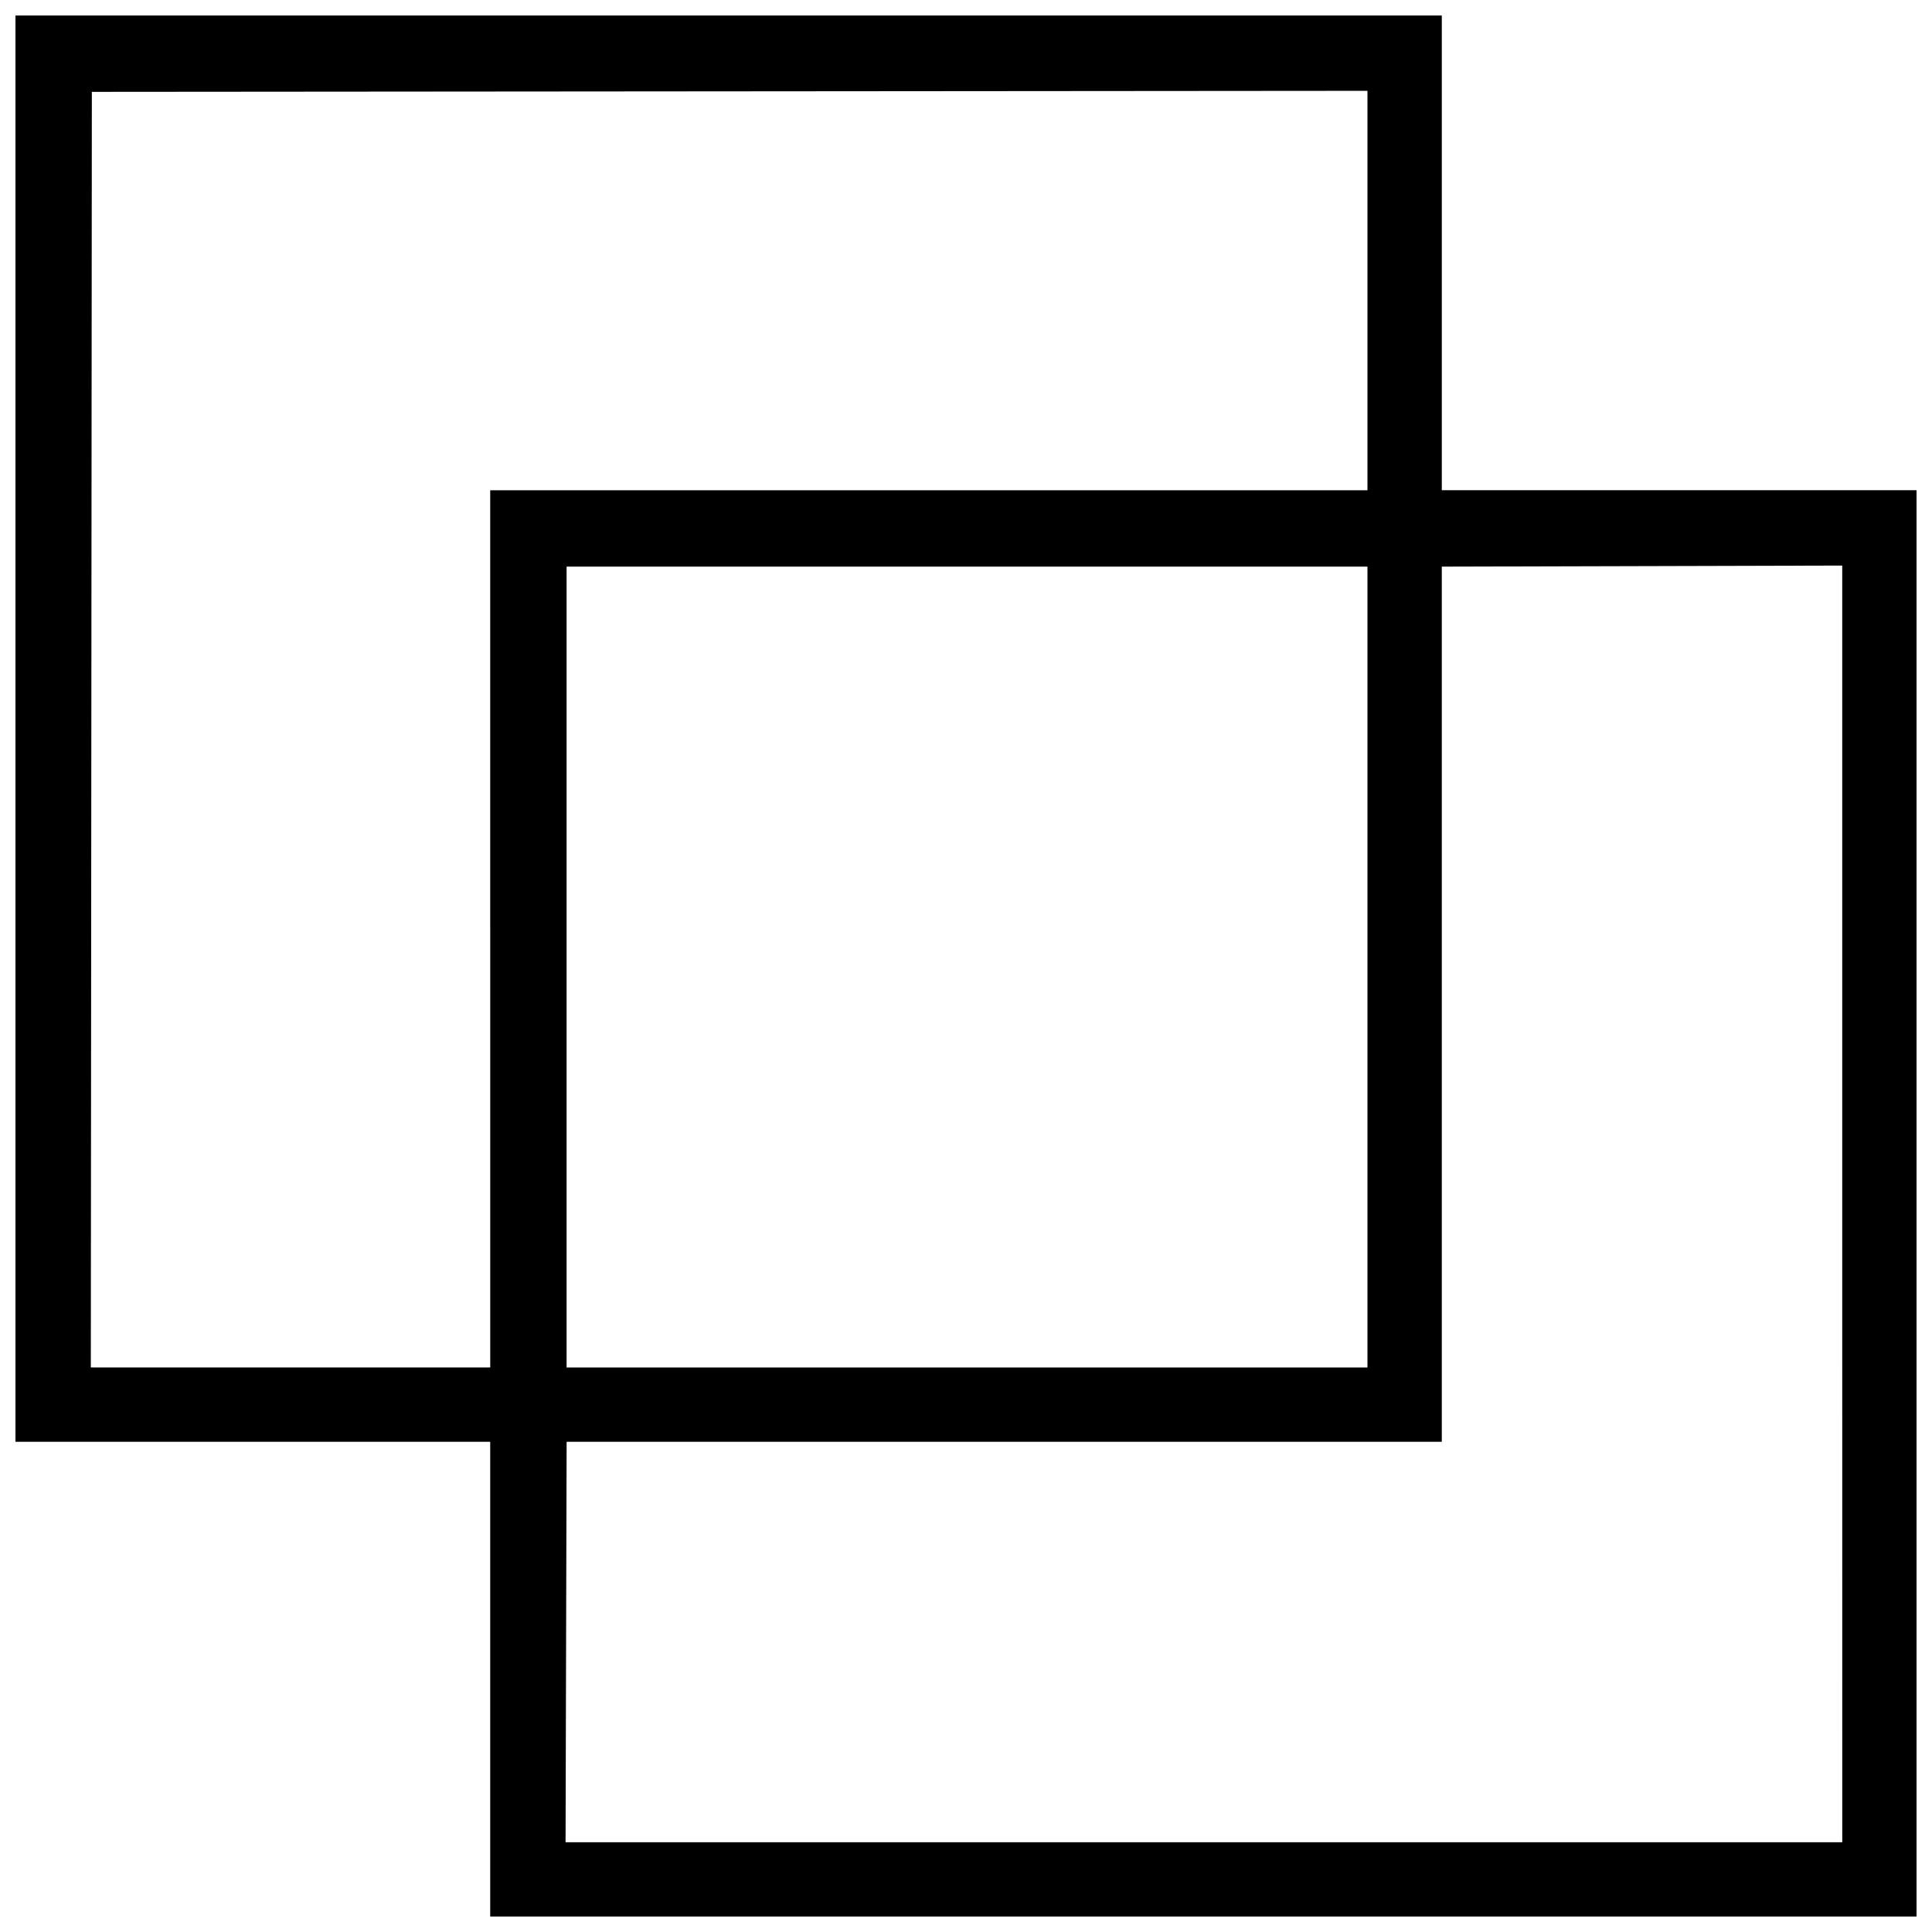 <?xml version="1.0" encoding="UTF-8"?>
<!-- Uploaded to: ICON Repo, www.iconrepo.com, Generator: ICON Repo Mixer Tools -->
<svg width="800px" height="800px" version="1.1" viewBox="144 144 512 512" xmlns="http://www.w3.org/2000/svg">
 <defs>
  <clipPath id="a">
   <path d="m148.09 148.09h503.81v503.81h-503.81z"/>
  </clipPath>
 </defs>
 <g clip-path="url(#a)">
  <path d="m273.91 589v-62.906h-125.81v-377.99h377.99v125.81h125.81v377.99h-377.99zm358.3-125.95v-169.17l-106.12 0.281v231.93h-231.93l-0.281 106.12h338.34zm-358.3-72.891v-116.24h232.48v-105.85l-338.05 0.273-0.273 338.05h105.85v-116.24zm232.48 10.121v-106.12h-212.24v212.24h212.24z"/>
 </g>
</svg>